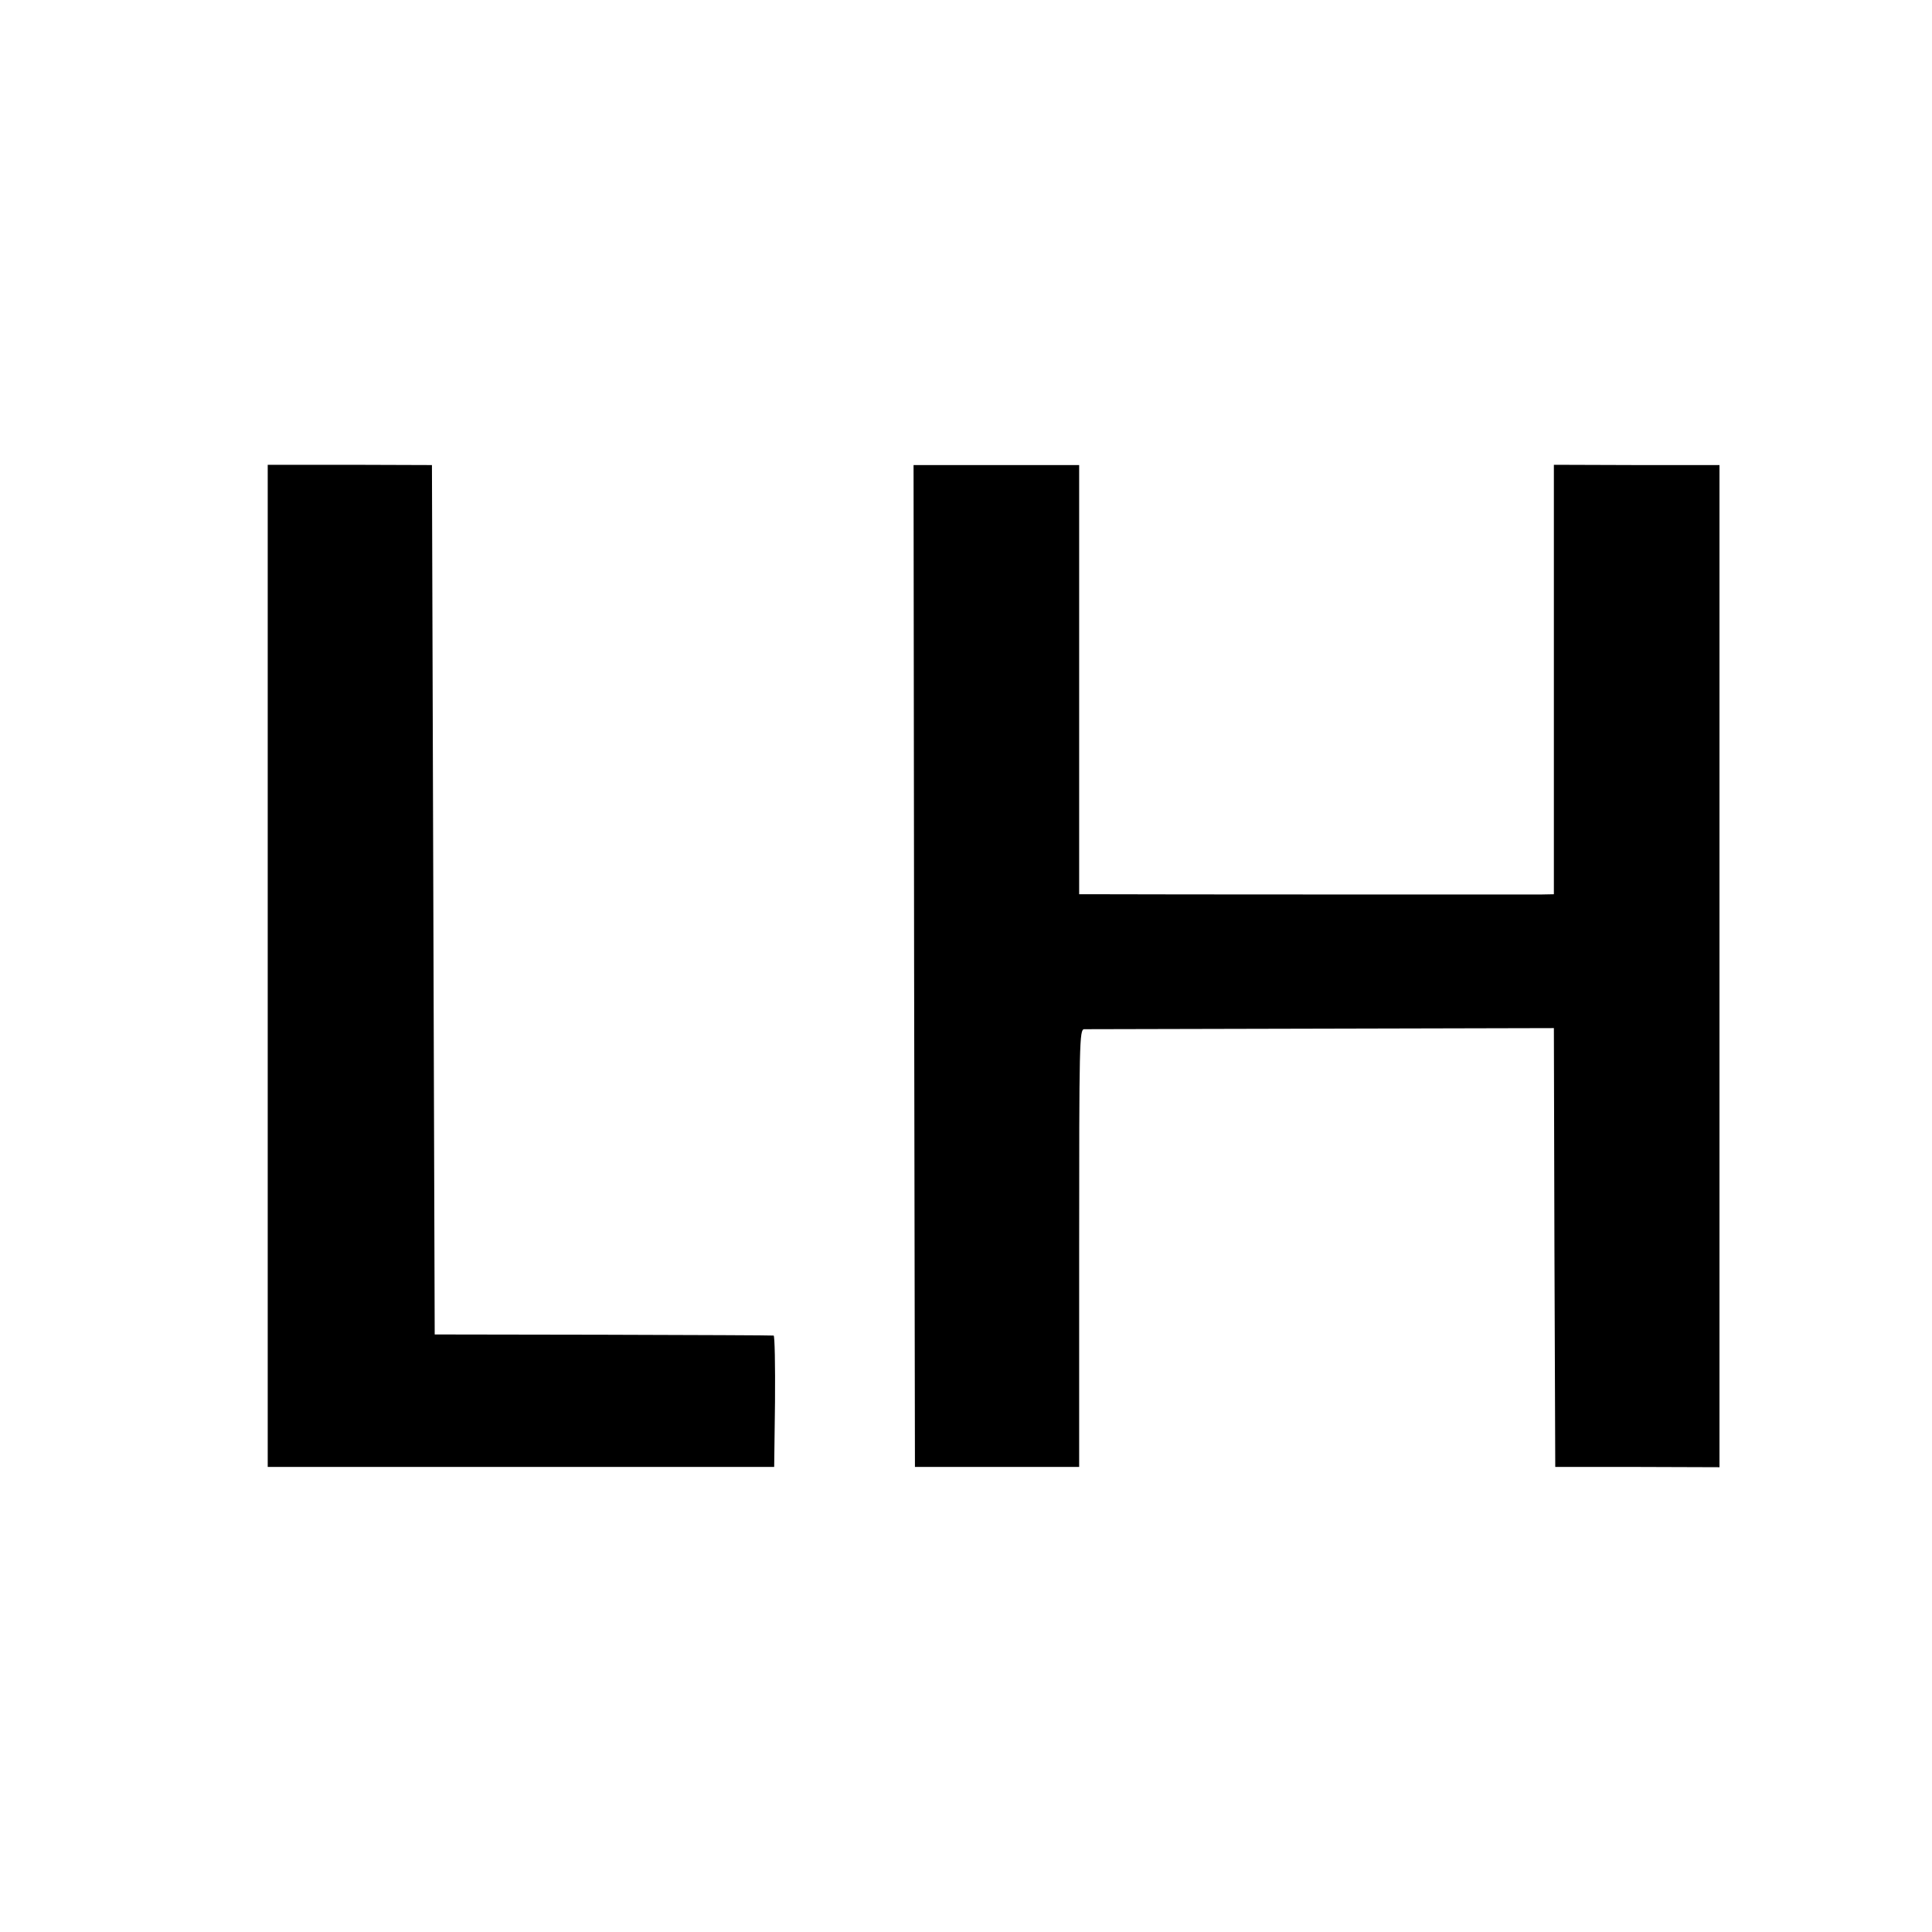 <?xml version="1.0" standalone="no"?>
<!DOCTYPE svg PUBLIC "-//W3C//DTD SVG 20010904//EN"
 "http://www.w3.org/TR/2001/REC-SVG-20010904/DTD/svg10.dtd">
<svg version="1.0" xmlns="http://www.w3.org/2000/svg"
 width="700pt" height="700pt" viewBox="0 0 700 700"
 preserveAspectRatio="xMidYMid meet">
<g transform="translate(0,700) scale(0.1,-0.1)"
fill="#000000" stroke="none">
<path d="M970 3500 l0 -1815 918 0 917 0 3 238 c1 130 -1 238 -5 238 -5 1
-282 2 -618 3 l-610 1 -5 1575 -5 1575 -297 1 -298 0 0 -1816z"/>
<path d="M3312 3500 l3 -1815 298 0 297 0 0 792 c0 748 1 793 18 794 9 0 396
1 859 2 l843 2 2 -795 3 -795 298 0 297 -1 0 1816 0 1815 -300 0 -300 1 0
-778 0 -778 -52 -1 c-54 0 -1448 0 -1590 1 l-78 0 0 778 0 777 -300 0 -300 0
2 -1815z"/>
</g>
</svg>
